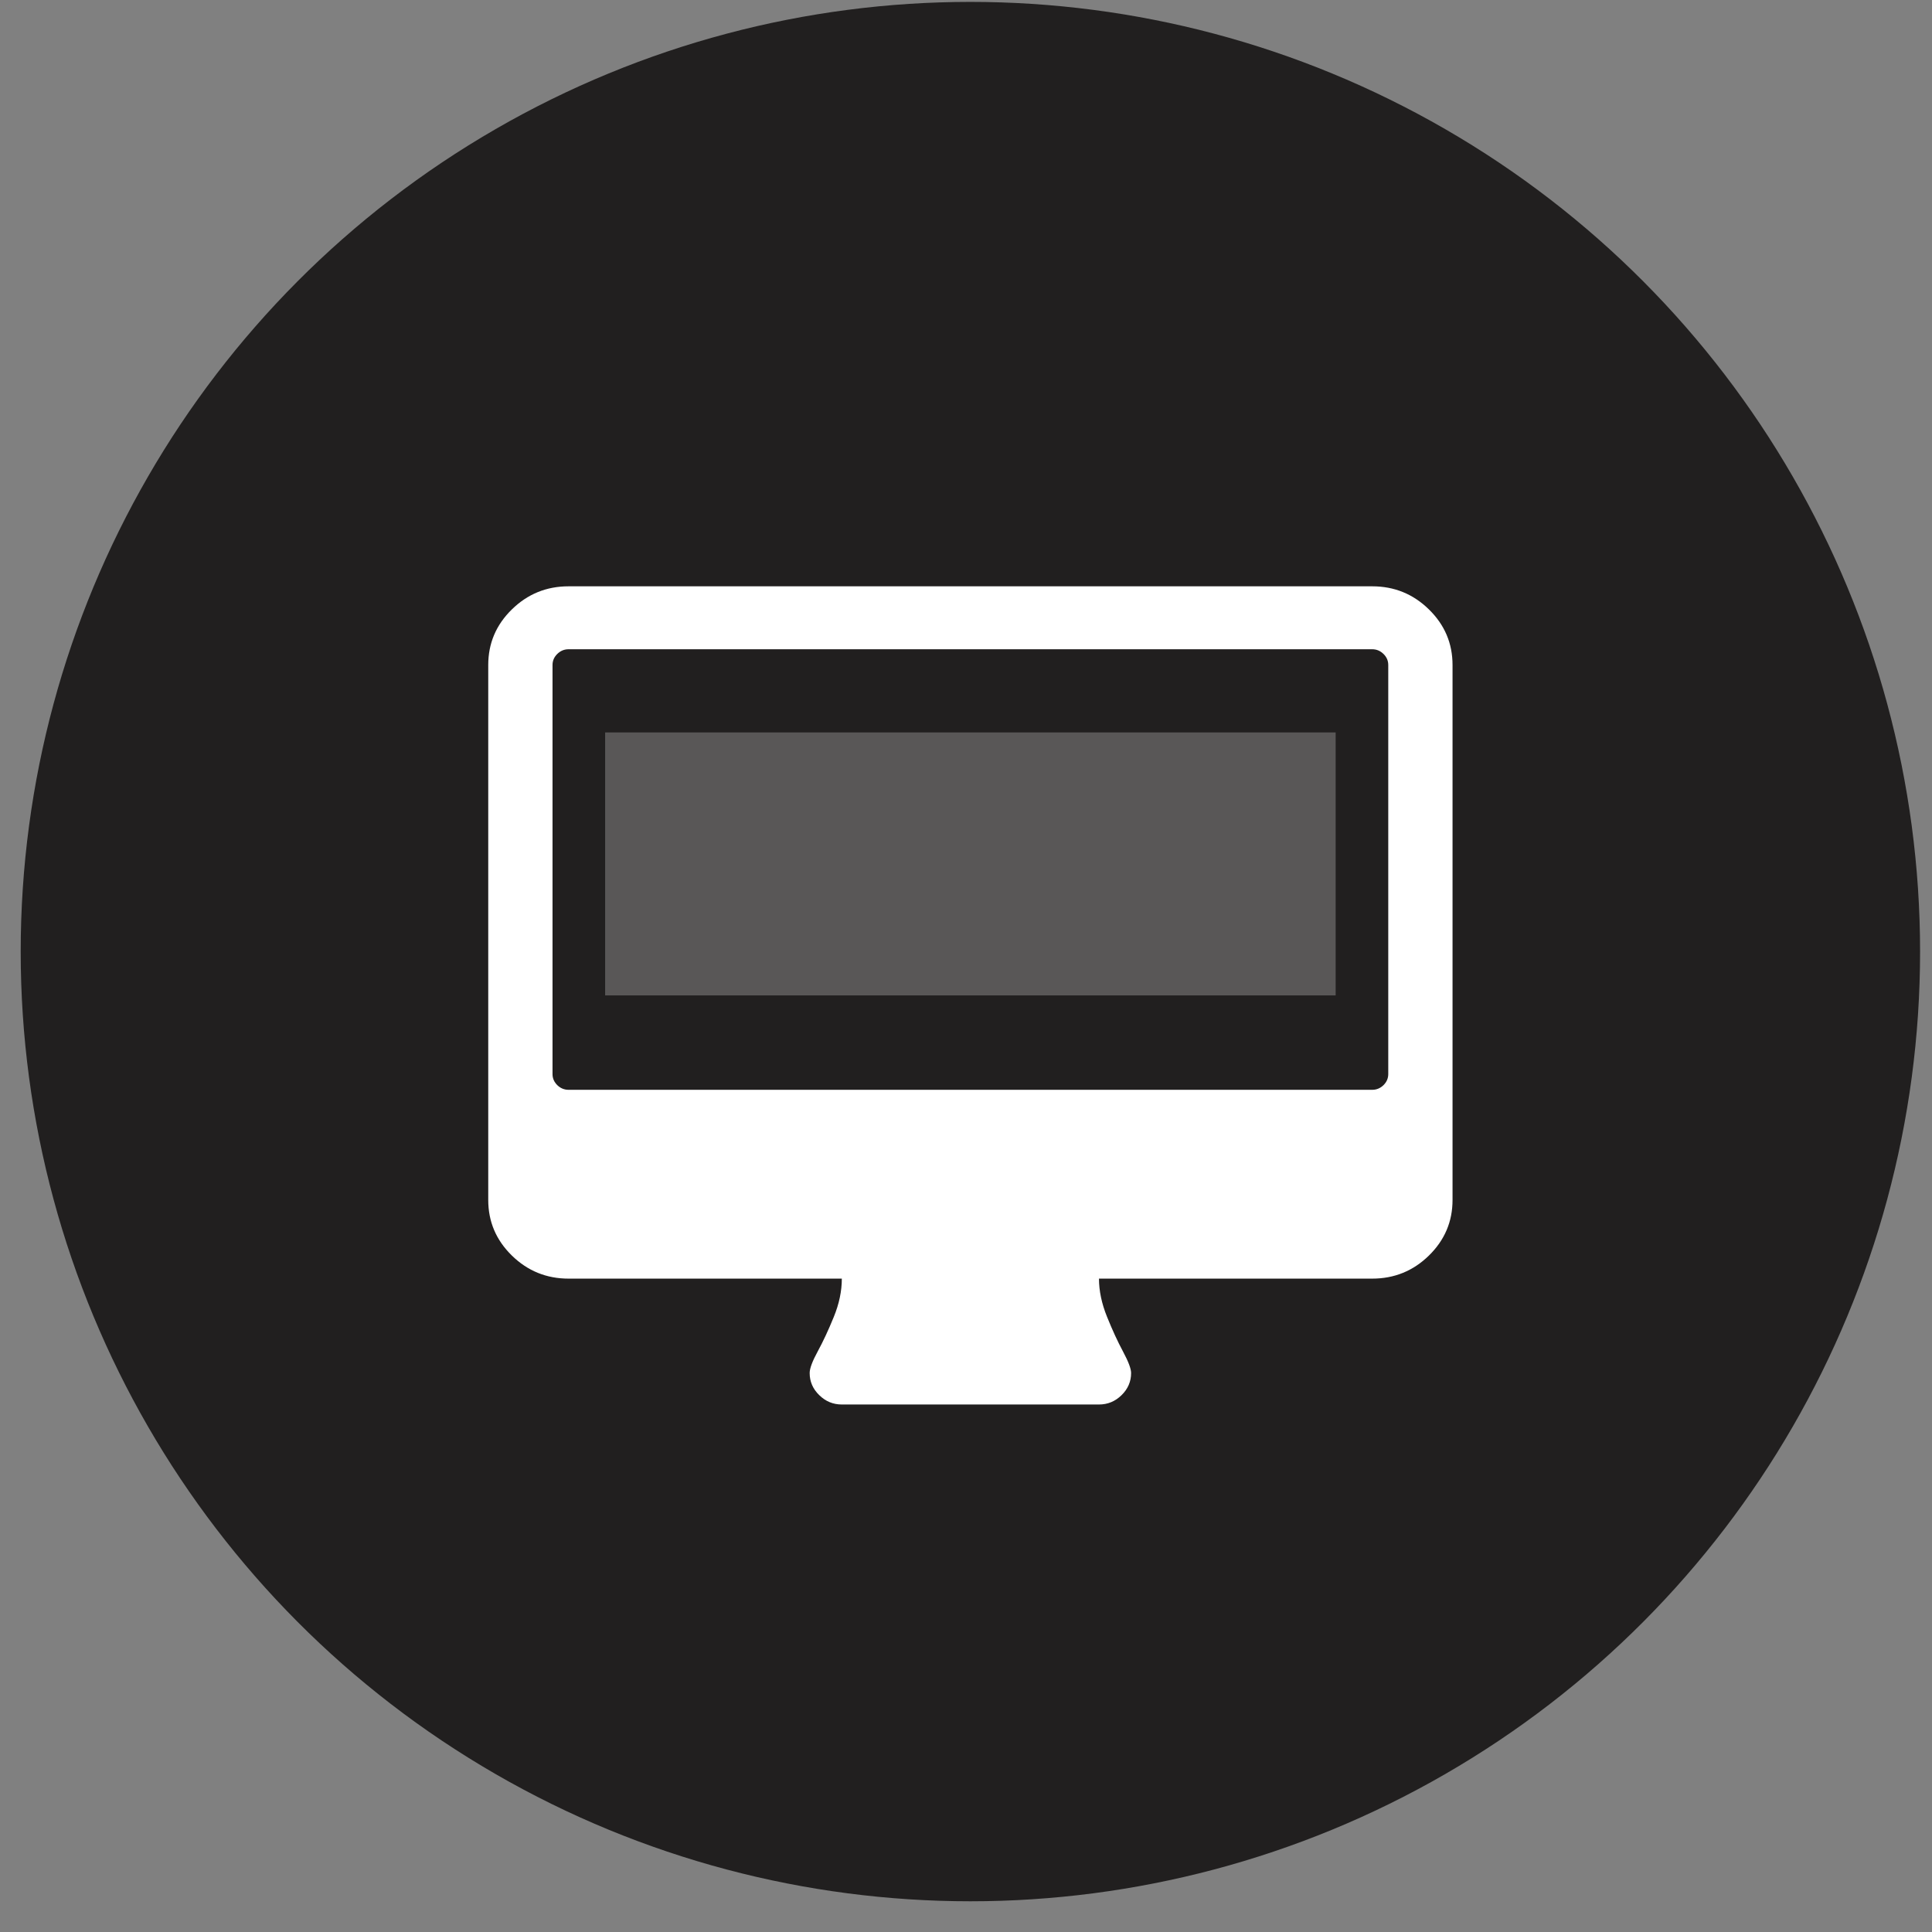 <svg width="59" height="59" viewBox="0 0 59 59" fill="none" xmlns="http://www.w3.org/2000/svg">
<rect x="0" y="0" width="59" height="59" fill="#808080" stroke="none"/>
<circle cx="29.634" cy="29.06" r="29.002" fill="#211F1F"/>
<path d="M43.637 18.611C43.157 18.14 42.579 17.905 41.904 17.905H17.364C16.689 17.905 16.112 18.14 15.631 18.611C15.15 19.081 14.91 19.647 14.91 20.308V36.645C14.91 37.306 15.15 37.871 15.631 38.342C16.112 38.812 16.689 39.047 17.364 39.047H25.708C25.708 39.427 25.626 39.818 25.462 40.218C25.299 40.619 25.135 40.969 24.972 41.269C24.808 41.57 24.726 41.79 24.726 41.93C24.726 42.19 24.823 42.416 25.018 42.605C25.212 42.796 25.442 42.891 25.708 42.891H33.561C33.827 42.891 34.057 42.796 34.251 42.605C34.445 42.416 34.542 42.19 34.542 41.93C34.542 41.8 34.46 41.582 34.297 41.277C34.133 40.972 33.969 40.616 33.806 40.211C33.642 39.805 33.561 39.417 33.561 39.047H41.904C42.579 39.047 43.157 38.812 43.637 38.342C44.118 37.871 44.358 37.306 44.358 36.645V20.308C44.358 19.647 44.118 19.081 43.637 18.611ZM42.395 32.801C42.395 32.931 42.346 33.043 42.249 33.139C42.152 33.233 42.037 33.281 41.904 33.281H17.364C17.231 33.281 17.116 33.233 17.019 33.139C16.922 33.043 16.873 32.931 16.873 32.801V20.308C16.873 20.177 16.922 20.065 17.019 19.97C17.116 19.875 17.231 19.827 17.364 19.827H41.904C42.037 19.827 42.152 19.875 42.249 19.97C42.346 20.065 42.395 20.177 42.395 20.308V32.801Z" fill="white"/>
<rect x="18.48" y="22.367" width="22.309" height="8.031" fill="white" fill-opacity="0.25"/>
</svg>
